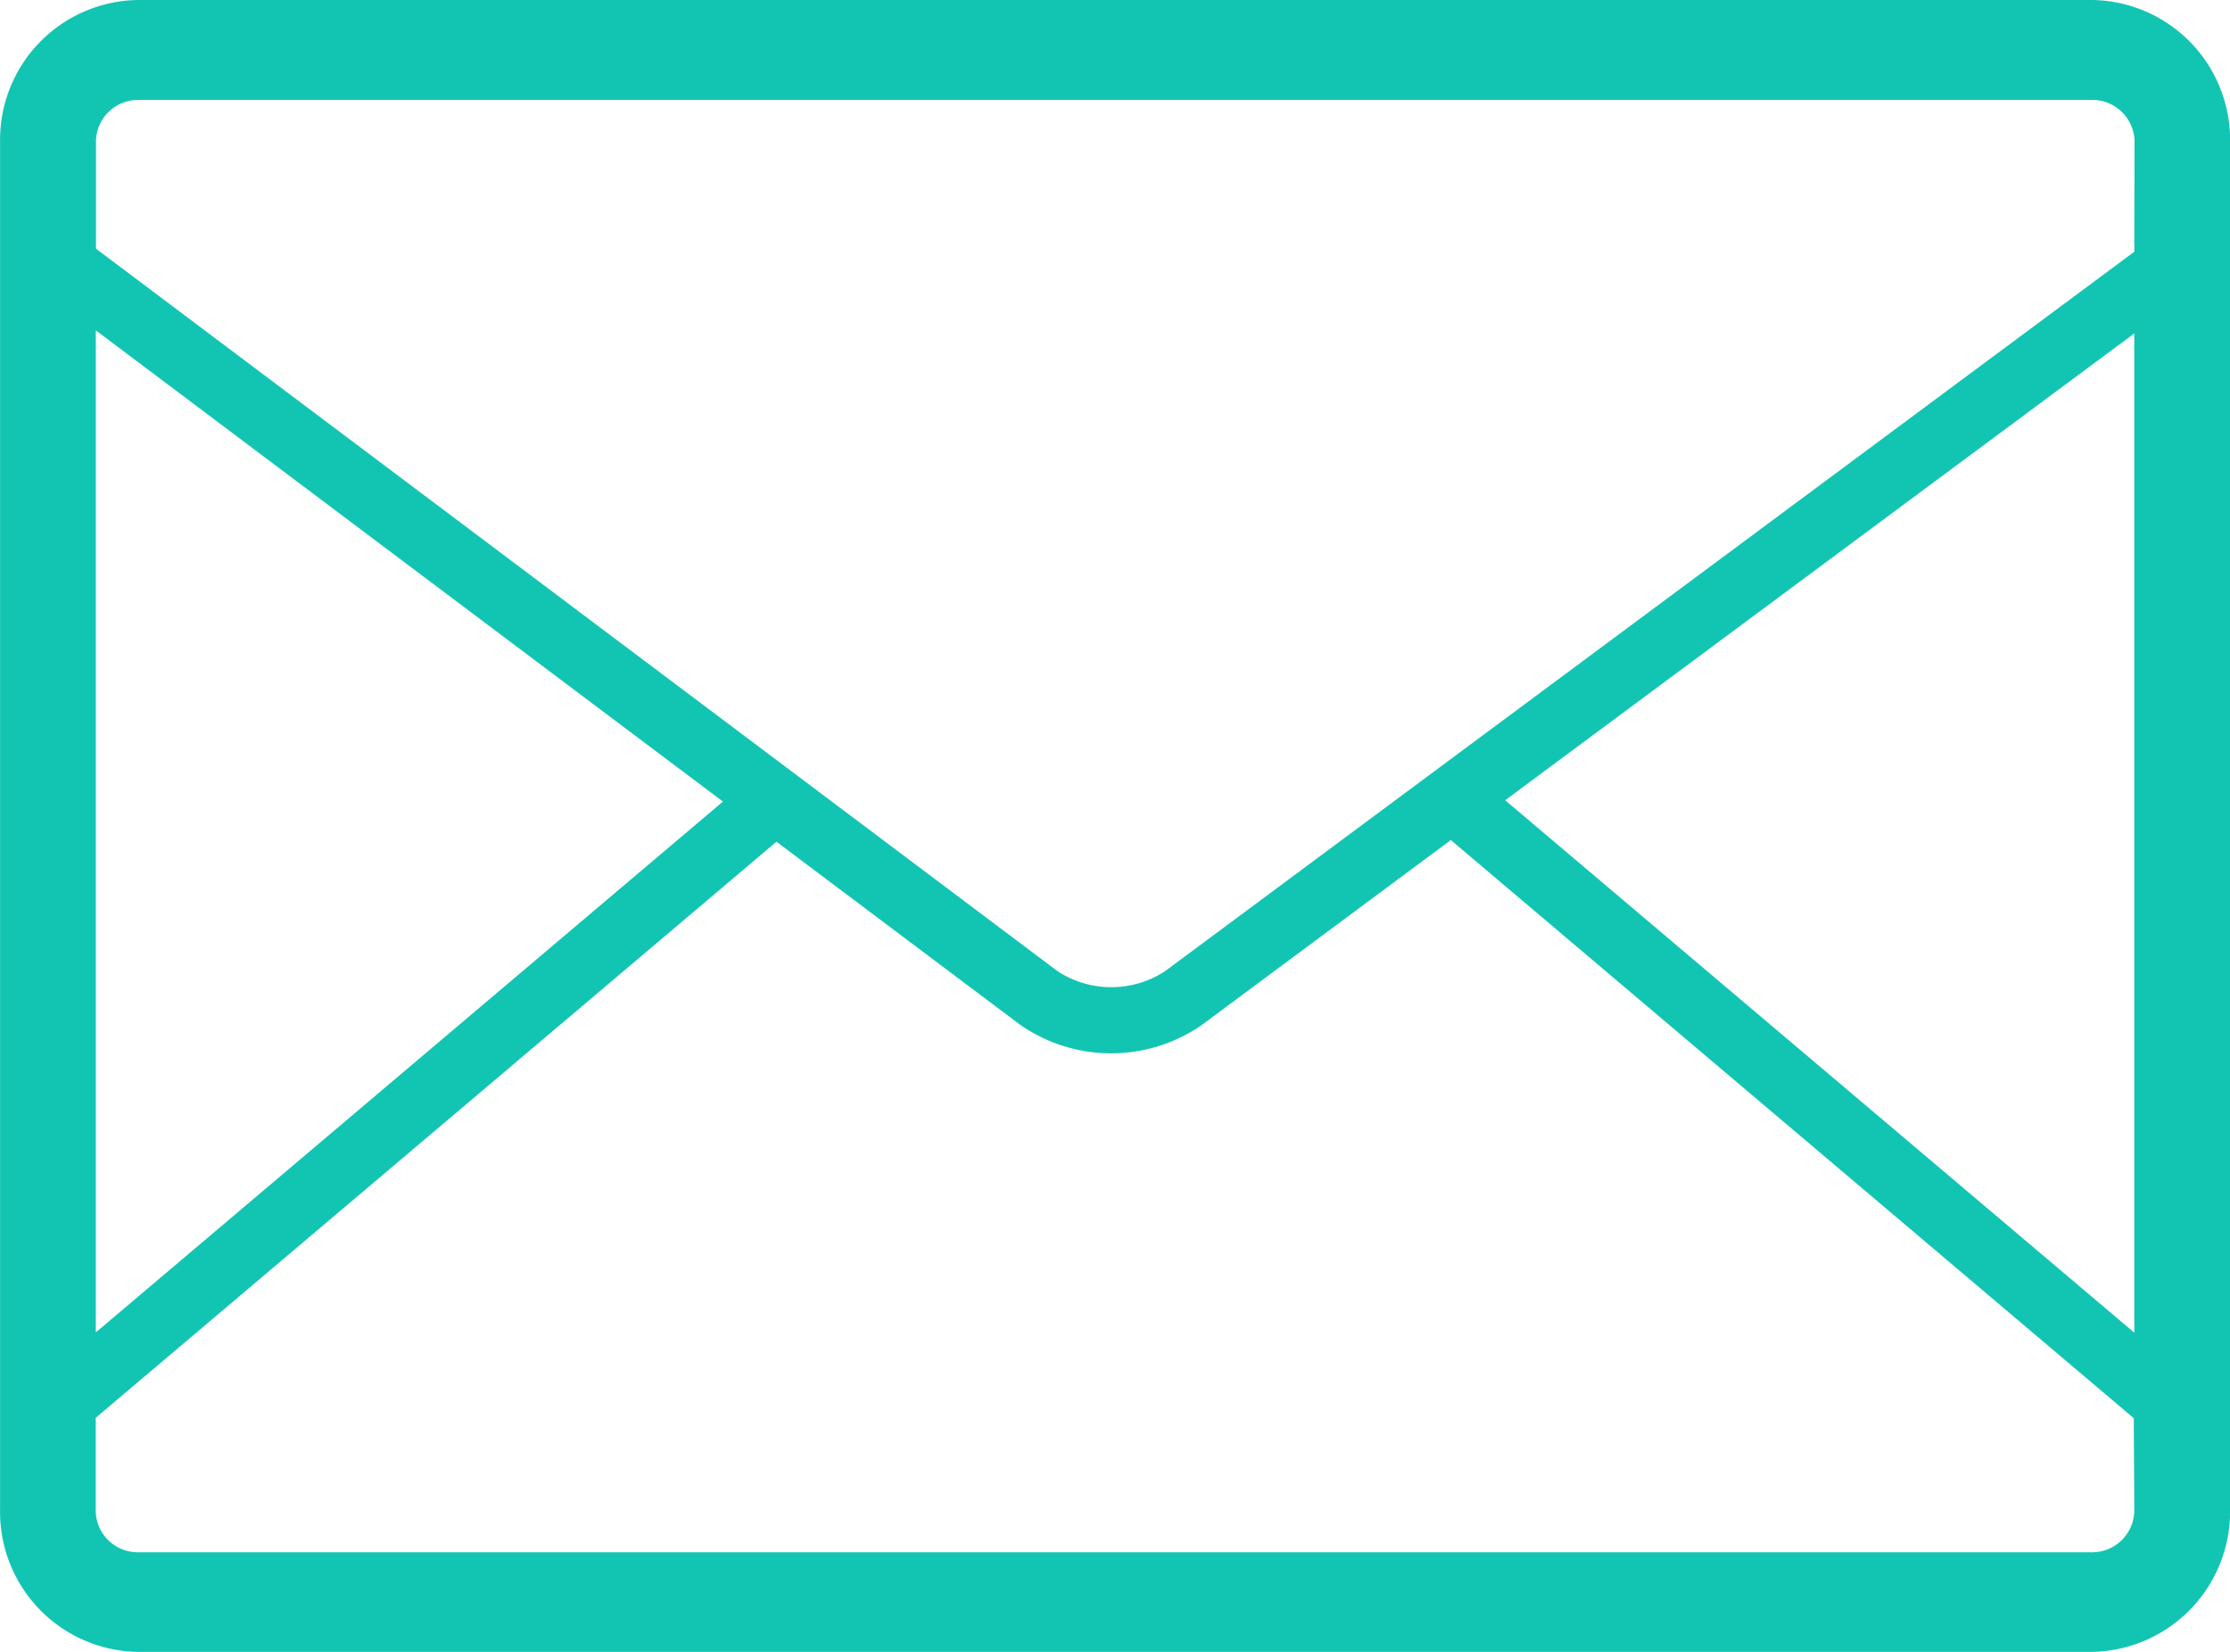 <svg xmlns="http://www.w3.org/2000/svg" width="27" height="20" viewBox="0 0 27 20">
  <path id="icon_mail" d="M1167.777,400.234h-23.682a1.693,1.693,0,0,0-1.658,1.724v16.551a1.694,1.694,0,0,0,1.658,1.725h23.682a1.7,1.7,0,0,0,1.66-1.725V401.958A1.694,1.694,0,0,0,1167.777,400.234Zm-24.181,4,7.593,5.705-7.593,6.427Zm24.681,14.276a.51.51,0,0,1-.5.518h-23.682a.509.509,0,0,1-.5-.518V417.4l8.242-6.975,2.947,2.214a1.927,1.927,0,0,0,2.2.007l3.018-2.241,8.269,7Zm0-2.141-7.617-6.446,7.617-5.652Zm0-13.087-11.736,8.711a1.189,1.189,0,0,1-1.3,0l-11.643-8.748v-1.283a.509.509,0,0,1,.5-.518h23.682a.51.51,0,0,1,.5.518Z" transform="translate(-1142.436 -400.234)" fill="#12c5b3"/>
</svg>

